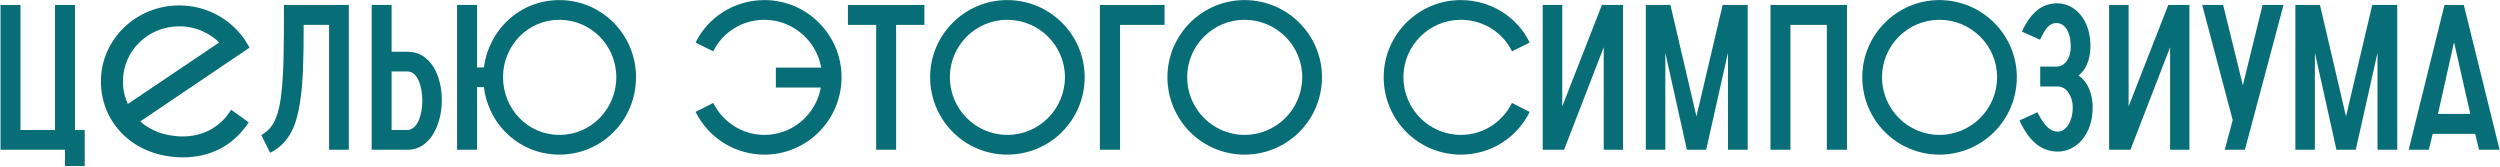 <?xml version="1.0" encoding="UTF-8"?> <svg xmlns="http://www.w3.org/2000/svg" width="1152" height="77" viewBox="0 0 1152 77" fill="none"><path d="M107.323 52.076L106.691 51.623L106.261 52.27C101.517 59.41 93.388 63.623 84.31 63.623C75.642 63.623 68.302 60.639 63.461 55.843L113.42 22.108L113.996 21.719L113.652 21.115C107.595 10.486 95.968 3.25 82.617 3.25C63.13 3.25 47.25 18.564 47.25 37.5C47.25 56.448 62.296 71.75 84.31 71.75C96.201 71.75 106.219 66.952 113.142 57.168L113.573 56.56L112.967 56.125L107.323 52.076ZM102.169 19.695L58.621 49.02C56.857 45.543 55.899 41.681 55.899 37.5C55.899 23.109 67.686 11.377 82.617 11.377C90.359 11.377 97.335 14.602 102.169 19.695Z" fill="#076E77" stroke="#076E77" stroke-width="1.501"></path><path d="M0.247 69V2.283H9.43V59.911H25.36V2.283H34.543V59.911H39.041V76.496H29.951V69H0.247Z" fill="#076E77"></path><path d="M130.839 2.283H160.73V69H151.641V11.466H139.928C139.928 26.084 139.741 37.89 138.242 47.167C136.742 56.912 133.837 65.72 124.467 70.406L120.438 62.253C125.404 59.349 127.934 54.944 129.34 45.574C130.839 35.267 130.839 20.742 130.839 2.283Z" fill="#076E77"></path><path d="M180.452 59.911H187.574C192.353 59.911 194.602 52.977 194.602 46.324C194.602 39.671 192.353 32.924 187.761 32.924H180.452V59.911ZM171.269 69V2.283H180.452V23.835H187.761C198.537 23.835 203.597 35.079 203.597 46.136C203.597 57.381 198.162 69 187.949 69H171.269Z" fill="#076E77"></path><path d="M210.618 69V2.283H219.801V31.05H222.987C225.329 13.527 239.666 0.034 257.751 0.034C277.429 0.034 293.077 16.057 293.077 35.548C293.077 55.319 277.429 71.249 257.751 71.249C239.666 71.249 225.142 57.755 222.987 40.139H219.801V69H210.618ZM257.751 62.16C272.369 62.16 283.988 50.259 283.988 35.548C283.988 21.023 272.369 9.123 257.751 9.123C243.227 9.123 231.795 21.023 231.795 35.548C231.795 50.259 243.227 62.16 257.751 62.16Z" fill="#076E77"></path><path d="M320.505 51.571L328.657 47.448C333.061 56.163 341.869 62.16 352.27 62.16C365.201 62.16 376.071 52.696 378.226 40.327H357.518V31.143H378.414C376.258 18.775 365.295 9.123 352.27 9.123C341.869 9.123 332.874 15.027 328.657 23.647L320.505 19.618C326.221 7.999 338.308 0.034 352.27 0.034C371.854 0.034 387.784 16.057 387.784 35.548C387.784 55.319 371.854 71.249 352.27 71.249C338.308 71.249 326.408 63.284 320.505 51.571Z" fill="#076E77"></path><path d="M403.744 69V11.466H390.72V2.283H425.952V11.466H412.927V69H403.744Z" fill="#076E77"></path><path d="M464.113 71.249C444.529 71.249 428.599 55.319 428.599 35.548C428.599 16.057 444.529 0.034 464.113 0.034C483.885 0.034 499.815 16.057 499.815 35.548C499.815 55.319 483.885 71.249 464.113 71.249ZM464.113 62.16C478.825 62.16 490.725 50.259 490.725 35.548C490.725 21.023 478.825 9.123 464.113 9.123C449.589 9.123 437.689 21.023 437.689 35.548C437.689 50.259 449.589 62.16 464.113 62.16Z" fill="#076E77"></path><path d="M506.828 69V2.283H536.626V11.466H516.105V69H506.828Z" fill="#076E77"></path><path d="M573.465 71.249C553.881 71.249 537.951 55.319 537.951 35.548C537.951 16.057 553.881 0.034 573.465 0.034C593.237 0.034 609.166 16.057 609.166 35.548C609.166 55.319 593.237 71.249 573.465 71.249ZM573.465 62.16C588.177 62.16 600.077 50.259 600.077 35.548C600.077 21.023 588.177 9.123 573.465 9.123C558.941 9.123 547.041 21.023 547.041 35.548C547.041 50.259 558.941 62.16 573.465 62.16Z" fill="#076E77"></path><path d="M696.731 47.448L704.883 51.571C699.073 63.284 687.173 71.249 673.117 71.249C653.533 71.249 637.603 55.319 637.603 35.548C637.603 16.057 653.533 0.034 673.117 0.034C687.173 0.034 699.261 7.999 704.883 19.618L696.731 23.647C692.514 15.027 683.612 9.123 673.117 9.123C658.593 9.123 646.693 21.023 646.693 35.548C646.693 50.259 658.593 62.16 673.117 62.16C683.612 62.16 692.327 56.163 696.731 47.448Z" fill="#076E77"></path><path d="M710.891 69V2.283H719.886V49.041L738.159 2.283H747.904V69H739.002V21.773L720.73 69H710.891Z" fill="#076E77"></path><path d="M758.383 69V2.283H769.722L781.716 53.633L793.803 2.283H805.329V69H796.24V24.303L786.213 69H777.312L767.379 24.303V69H758.383Z" fill="#076E77"></path><path d="M815.85 69V2.283H851.083V69H841.806V11.466H825.033V69H815.85Z" fill="#076E77"></path><path d="M893.651 71.249C874.067 71.249 858.137 55.319 858.137 35.548C858.137 16.057 874.067 0.034 893.651 0.034C913.423 0.034 929.352 16.057 929.352 35.548C929.352 55.319 913.423 71.249 893.651 71.249ZM893.651 62.16C908.363 62.16 920.263 50.259 920.263 35.548C920.263 21.023 908.363 9.123 893.651 9.123C879.127 9.123 867.226 21.023 867.226 35.548C867.226 50.259 879.127 62.16 893.651 62.16Z" fill="#076E77"></path><path d="M930.576 55.507L938.822 51.758C942.102 58.037 944.726 60.66 948.286 60.66C951.941 60.66 955.127 55.975 955.127 49.416C955.127 44.543 952.409 39.858 948.193 39.858H940.134V30.675H947.818C951.097 30.675 954.19 27.302 954.19 21.586C954.19 14.37 951.285 10.622 947.63 10.622C944.257 10.622 942.57 13.059 940.04 18.306L931.701 14.558C935.73 5.75 940.977 1.533 948.005 1.533C955.97 1.533 963.279 8.842 963.279 21.211C963.279 24.772 962.529 31.143 957.75 34.798C962.623 37.984 964.31 44.356 964.31 49.416C964.31 62.347 956.439 69.843 948.286 69.843C940.696 69.843 935.074 65.252 930.576 55.507Z" fill="#076E77"></path><path d="M971.871 69V2.283H980.867V49.041L999.139 2.283H1008.88V69H999.982V21.773L981.71 69H971.871Z" fill="#076E77"></path><path d="M1025.17 69L1028.83 55.319L1014.77 2.283H1024.42L1033.51 39.296L1042.6 2.283H1052.25L1034.45 69H1025.17Z" fill="#076E77"></path><path d="M1057.71 69V2.283H1069.04L1081.04 53.633L1093.13 2.283H1104.65V69H1095.56V24.303L1085.54 69H1076.63L1066.7 24.303V69H1057.71Z" fill="#076E77"></path><path d="M1109.92 69L1126.42 2.283H1135.32L1151.81 69H1142.35L1140.57 61.691H1120.98L1119.2 69H1109.92ZM1123.42 52.508H1138.32L1130.82 19.43L1123.42 52.508Z" fill="#076E77"></path></svg> 